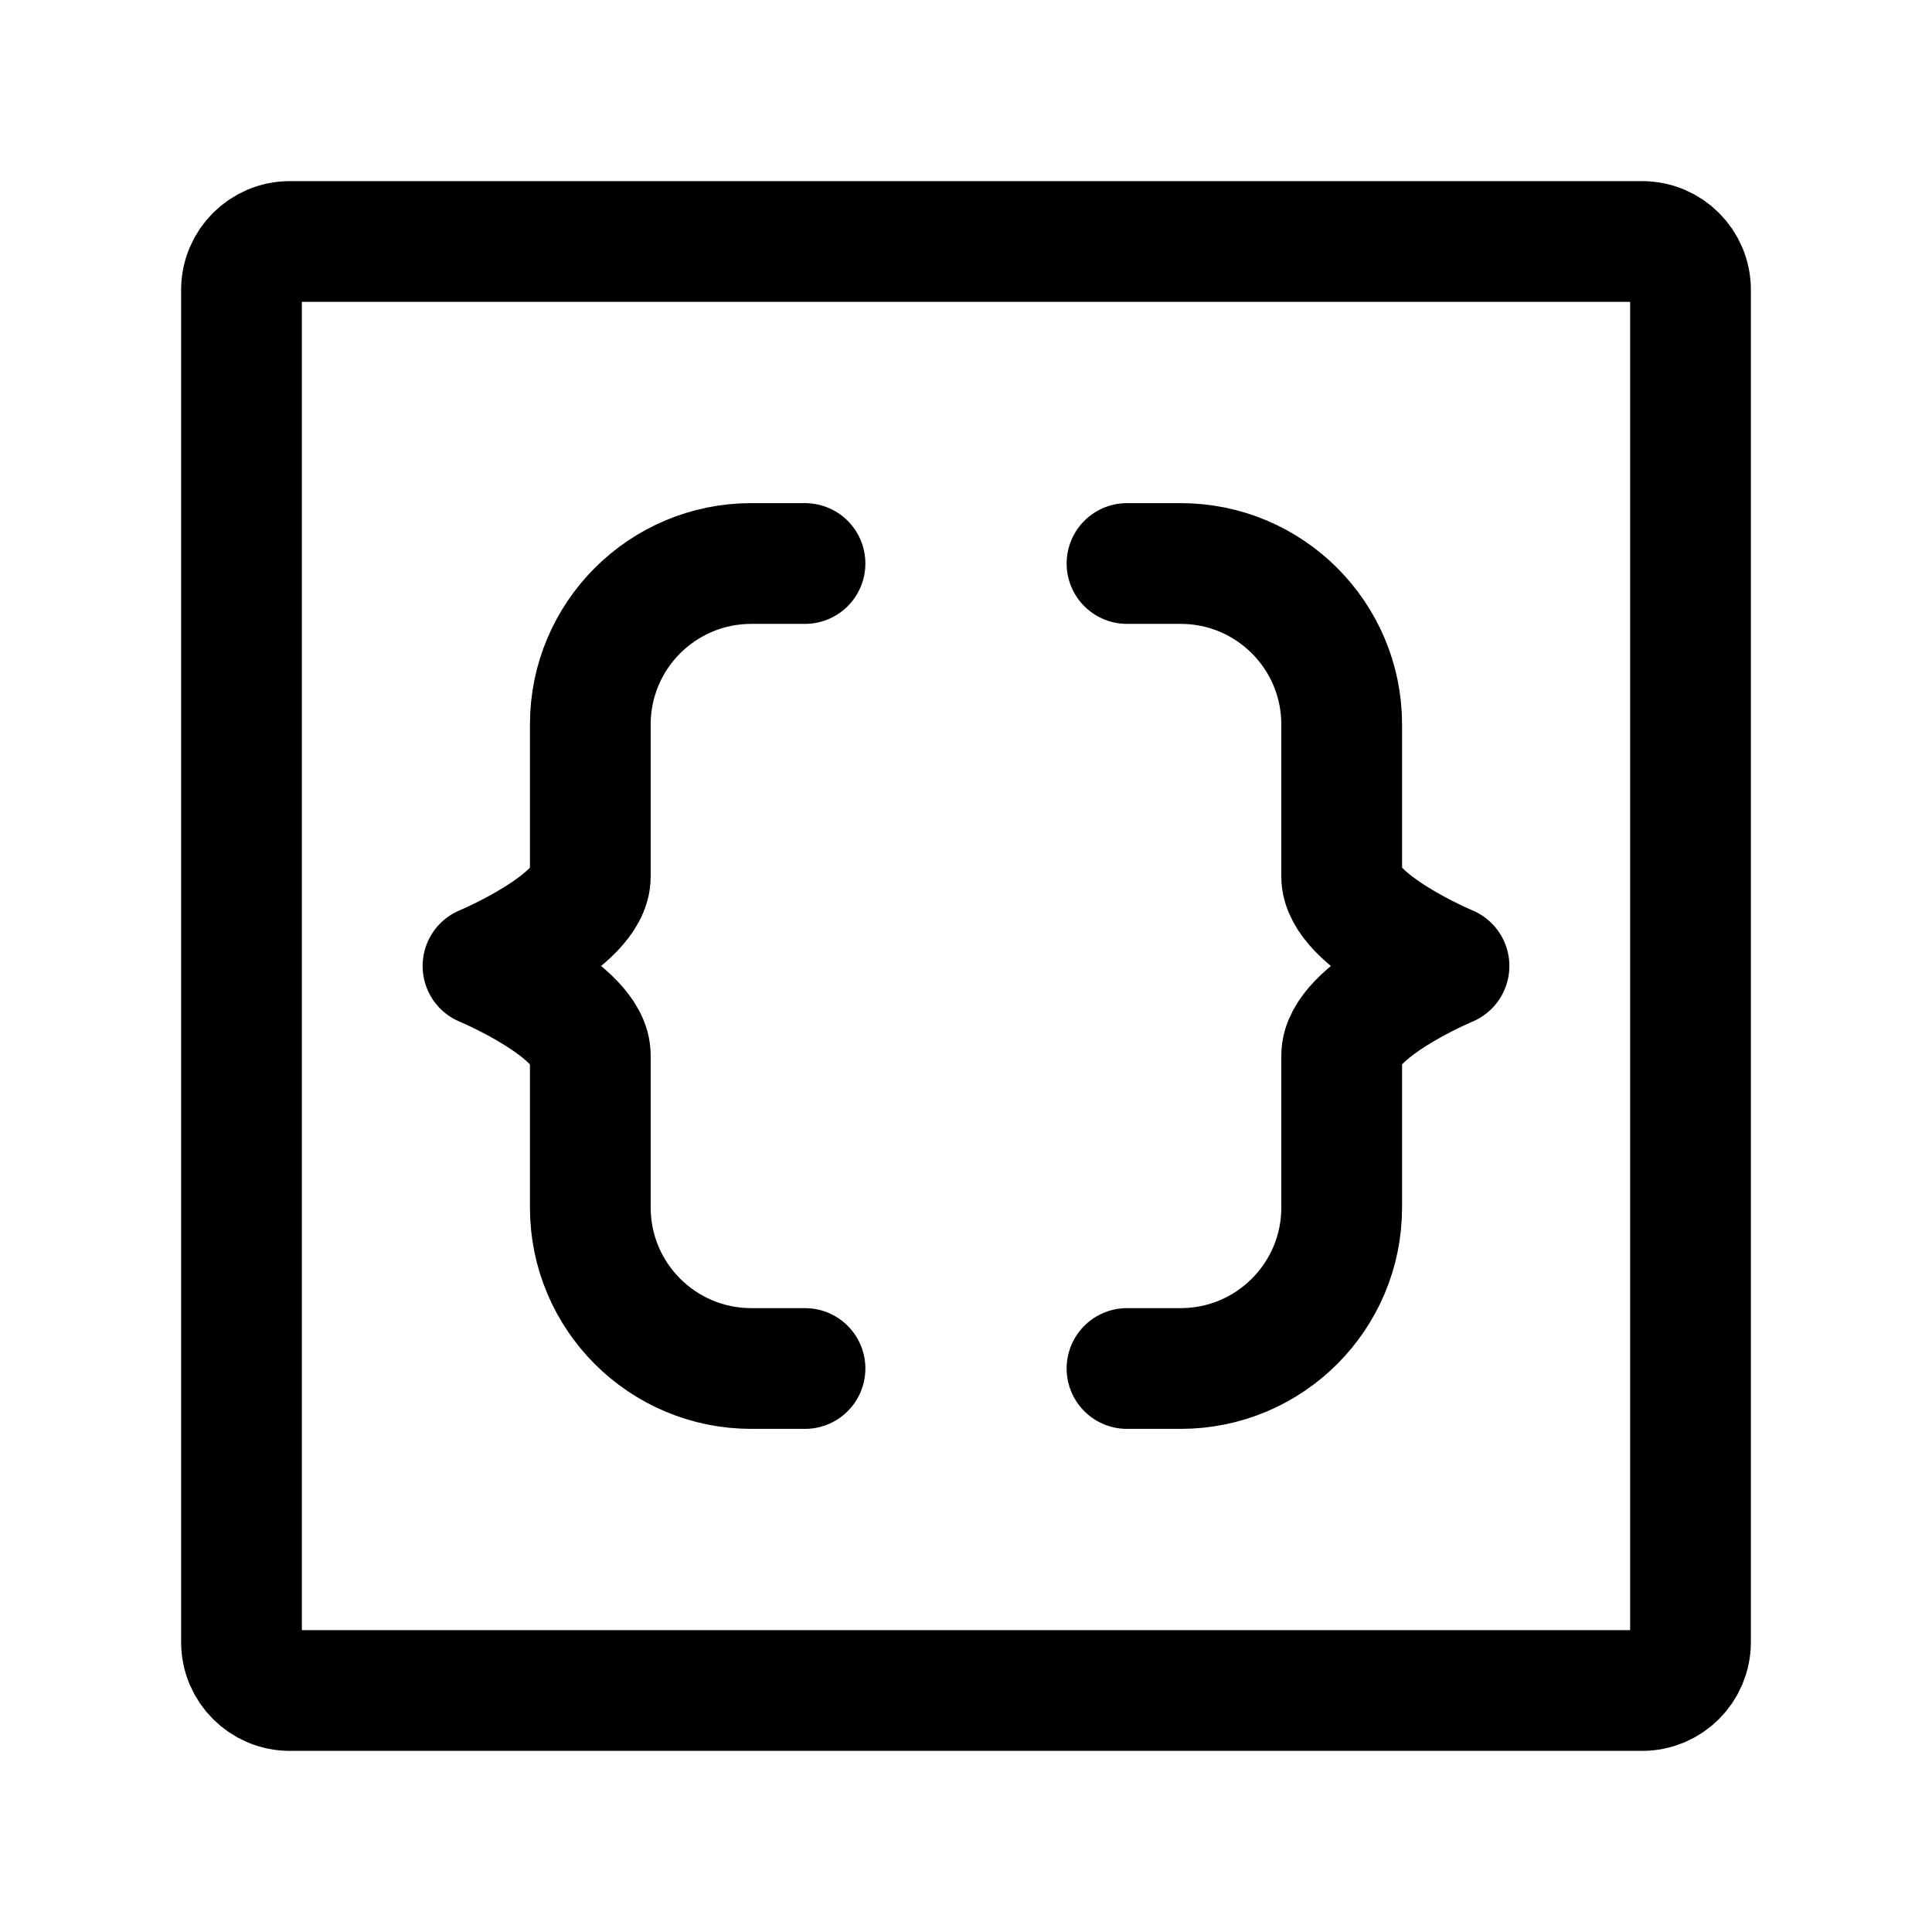 <svg width="24" stroke-width="1.5" height="24" viewBox="0 0 24 24" fill="none" xmlns="http://www.w3.org/2000/svg">
<path d="M10 17L9.333 17C8.229 17 7.333 16.105 7.333 15C7.333 14.328 7.333 13.621 7.333 13.111C7.333 12.556 6 12 6 12C6 12 7.333 11.444 7.333 10.889C7.333 10.436 7.333 9.706 7.333 9C7.333 7.895 8.229 7 9.333 7L10 7" stroke="currentColor"  stroke-linecap="round" stroke-linejoin="round"/>
<path d="M14 17L14.667 17C15.771 17 16.667 16.105 16.667 15C16.667 14.328 16.667 13.621 16.667 13.111C16.667 12.556 18 12 18 12C18 12 16.667 11.444 16.667 10.889C16.667 10.436 16.667 9.706 16.667 9C16.667 7.895 15.771 7 14.667 7L14 7" stroke="currentColor"  stroke-linecap="round" stroke-linejoin="round"/>
<path d="M21 3.6V20.4C21 20.731 20.731 21 20.4 21H3.6C3.269 21 3 20.731 3 20.4V3.6C3 3.269 3.269 3 3.6 3H20.4C20.731 3 21 3.269 21 3.6Z" stroke="currentColor"  stroke-linecap="round" stroke-linejoin="round"/>
</svg>
